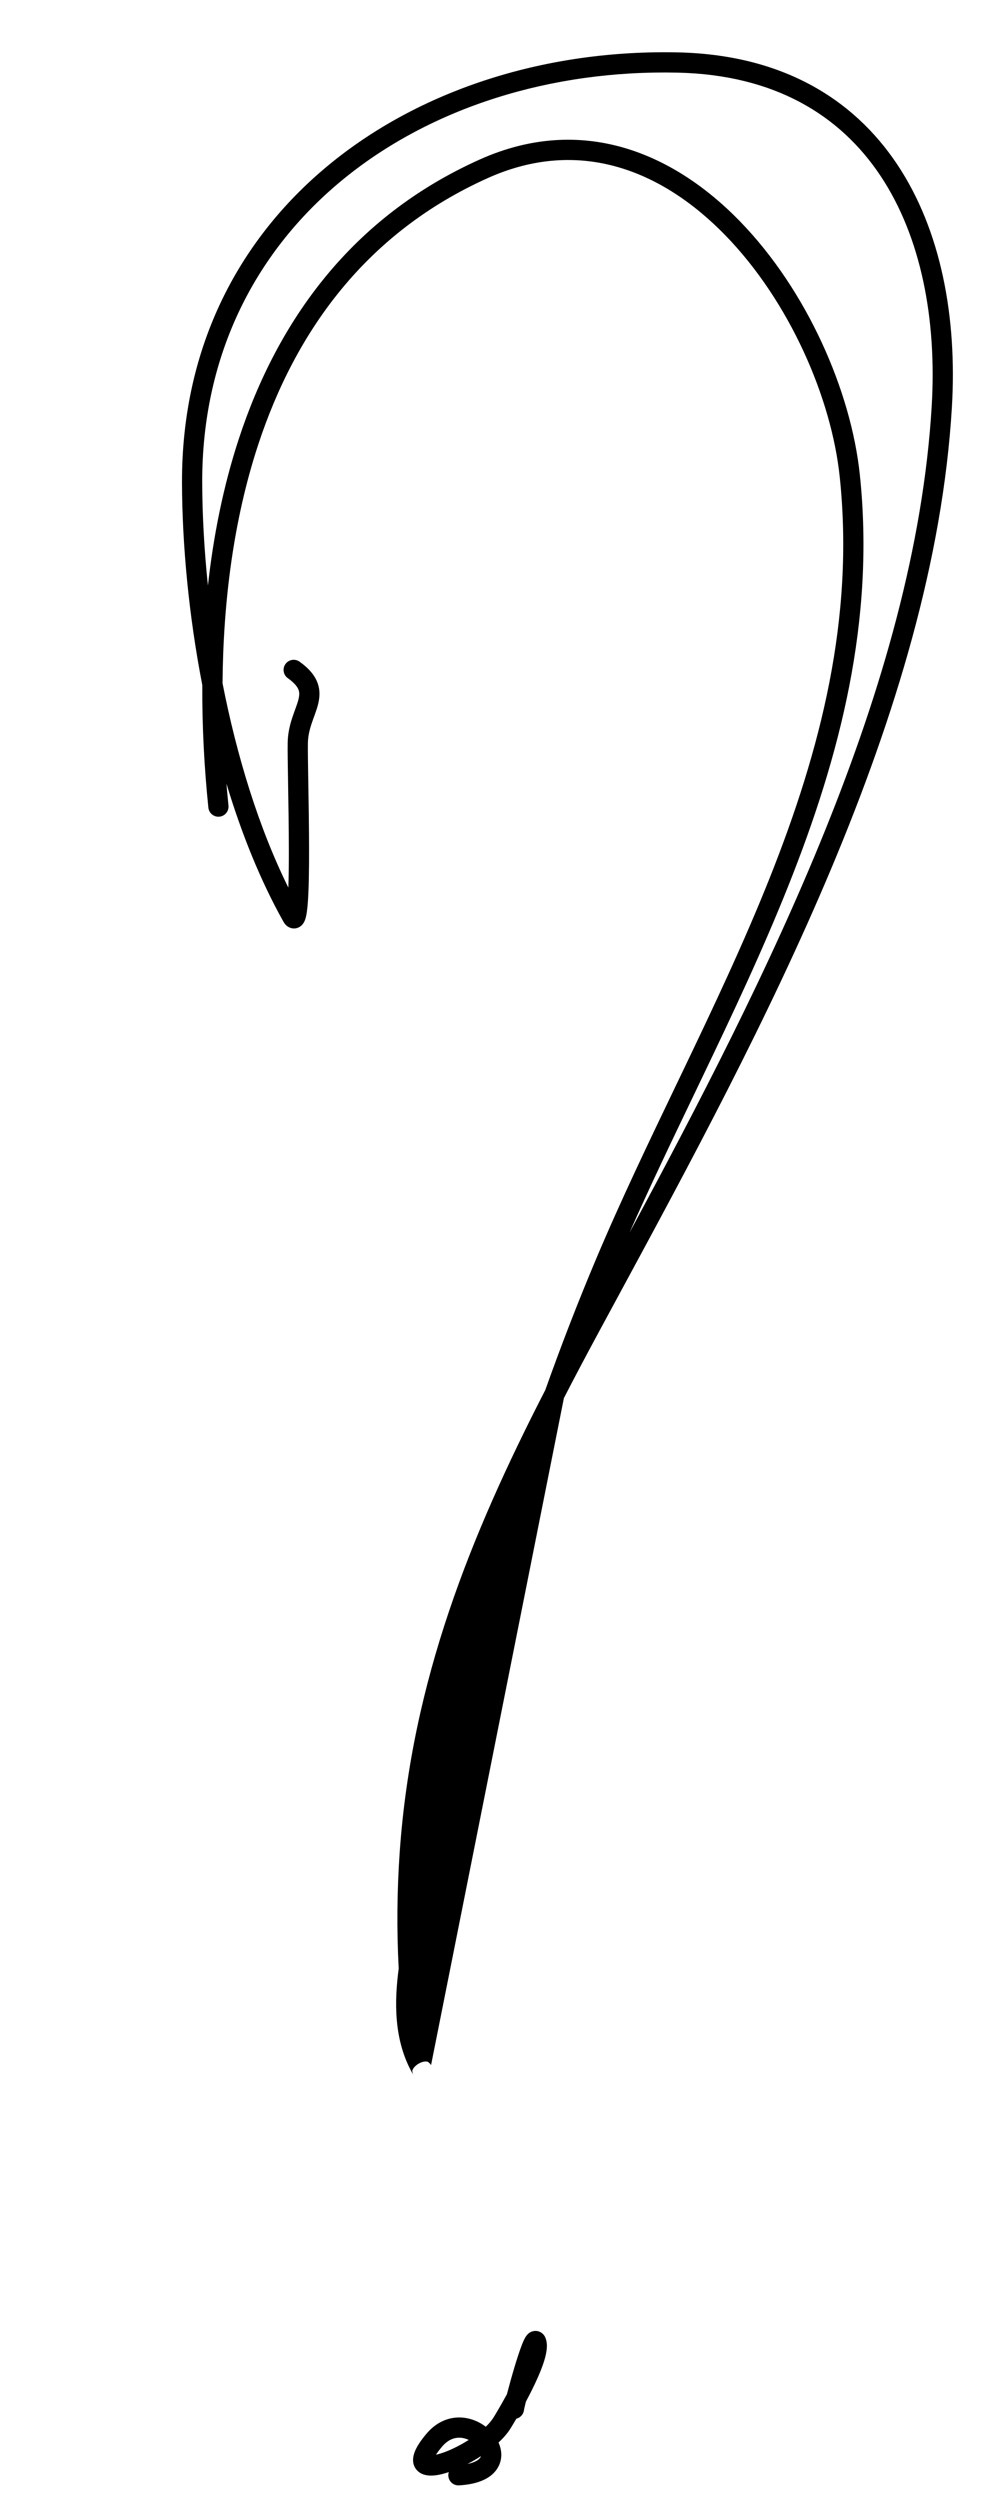 <?xml version="1.0" encoding="UTF-8"?> <svg xmlns="http://www.w3.org/2000/svg" width="98" height="247" viewBox="0 0 98 247" fill="none"><path fill-rule="evenodd" clip-rule="evenodd" d="M87.064 17.358C83.073 11.376 76.596 7.387 67.002 7.176C41.953 6.626 19.909 22.025 19.997 47.719C20.009 50.927 20.195 54.346 20.562 57.855C21.11 52.91 22.089 48.012 23.62 43.35C27.457 31.668 34.772 21.437 47.438 15.761C57.491 11.256 66.547 15.048 73.182 21.874C79.79 28.673 84.158 38.607 85.03 46.908C86.544 61.31 83.074 74.691 77.951 87.536C75.39 93.957 72.408 100.263 69.42 106.498C69.145 107.073 68.869 107.647 68.594 108.221C66.413 112.765 64.25 117.274 62.252 121.786C75.758 96.719 90.485 67.787 92.136 40.126C92.648 31.542 91.087 23.387 87.064 17.358ZM55.764 138.13C56.852 136.018 57.977 133.9 59.128 131.768C59.761 130.598 60.401 129.416 61.047 128.223C75.226 102.04 92.329 70.459 94.132 40.245C94.661 31.387 93.069 22.754 88.728 16.248C84.355 9.694 77.257 5.401 67.046 5.176C41.256 4.61 17.904 20.558 17.997 47.726C18.019 53.874 18.671 60.812 20.006 67.692C19.982 71.819 20.205 75.891 20.605 79.794C20.662 80.344 21.153 80.743 21.702 80.687C22.252 80.631 22.651 80.139 22.595 79.59C22.521 78.872 22.454 78.149 22.393 77.421C23.874 82.332 25.744 86.992 28.024 91.055C28.083 91.159 28.182 91.316 28.337 91.451C28.499 91.593 28.827 91.794 29.263 91.714C29.663 91.641 29.887 91.377 29.98 91.246C30.082 91.102 30.142 90.953 30.179 90.847C30.316 90.451 30.388 89.85 30.436 89.225C30.539 87.906 30.568 85.953 30.564 83.877C30.561 81.684 30.522 79.362 30.489 77.419C30.459 75.625 30.434 74.155 30.448 73.41C30.46 72.724 30.611 72.111 30.81 71.509C30.888 71.272 30.969 71.048 31.054 70.815C31.079 70.746 31.104 70.676 31.13 70.605C31.238 70.307 31.349 69.987 31.434 69.666C31.606 69.015 31.694 68.265 31.402 67.471C31.115 66.689 30.515 66.013 29.625 65.375C29.176 65.053 28.551 65.157 28.23 65.606C27.908 66.055 28.011 66.68 28.46 67.001C29.169 67.508 29.427 67.892 29.525 68.16C29.619 68.415 29.619 68.705 29.5 69.156C29.44 69.385 29.355 69.633 29.249 69.926C29.227 69.987 29.204 70.05 29.18 70.115C29.094 70.351 28.999 70.613 28.91 70.883C28.679 71.583 28.466 72.409 28.448 73.373C28.434 74.125 28.46 75.66 28.49 77.508C28.523 79.468 28.561 81.779 28.564 83.881C28.567 85.29 28.554 86.61 28.515 87.697C25.565 81.731 23.411 74.666 22.007 67.506C22.069 59.547 23.073 51.427 25.52 43.974C29.224 32.697 36.217 22.981 48.255 17.586C57.299 13.533 65.488 16.828 71.748 23.268C78.036 29.738 82.214 39.252 83.041 47.117C84.507 61.062 81.159 74.094 76.094 86.795C73.56 93.147 70.605 99.397 67.617 105.633C67.341 106.209 67.065 106.785 66.788 107.36C64.078 113.01 61.369 118.656 58.975 124.323C57.151 128.641 55.474 132.976 53.925 137.332C46.519 151.731 40.714 166.084 39.528 182.977C39.263 186.755 39.223 190.636 39.428 194.497C39.402 194.684 39.379 194.87 39.357 195.056C38.96 198.45 39.097 201.992 40.892 205.028C40.893 205.03 40.894 205.031 40.895 205.033L40.896 205.035C40.898 205.038 40.895 205.033 40.889 205.022C40.888 205.021 40.882 205.01 40.875 204.996C40.873 204.992 40.869 204.984 40.863 204.973C40.861 204.968 40.844 204.933 40.828 204.888C40.815 204.852 40.781 204.716 40.768 204.615C40.861 204.113 41.748 203.541 42.31 203.703C42.404 203.771 42.516 203.88 42.543 203.912C42.551 203.922 42.561 203.935 42.569 203.947C42.575 203.954 42.58 203.961 42.583 203.966C42.596 203.984 42.606 203.999 42.608 204.003L42.618 204.019L42.627 204.033" fill="black"></path><path fill-rule="evenodd" clip-rule="evenodd" d="M51.818 238.104C51.817 238.108 51.817 238.108 51.817 238.105C51.77 238.534 51.458 238.87 51.062 238.968C50.736 239.527 50.499 239.91 50.441 240.001C50.14 240.462 49.746 240.906 49.3 241.321C49.629 242.06 49.715 242.935 49.254 243.761C48.631 244.878 47.246 245.449 45.39 245.554C44.838 245.585 44.366 245.163 44.335 244.611C44.328 244.482 44.345 244.357 44.384 244.241C44.335 244.258 44.288 244.273 44.24 244.289C43.718 244.456 43.189 244.574 42.714 244.587C42.3 244.599 41.619 244.54 41.176 243.995C40.689 243.396 40.837 242.671 41.03 242.194C41.238 241.681 41.625 241.106 42.159 240.468C43.226 239.194 44.566 238.73 45.839 238.867C46.663 238.955 47.424 239.29 48.039 239.761C48.339 239.471 48.586 239.183 48.766 238.907C48.838 238.797 49.448 237.804 50.131 236.544C50.149 236.476 50.167 236.407 50.185 236.338C50.373 235.621 50.619 234.733 50.873 233.886C51.125 233.046 51.392 232.22 51.622 231.637C51.729 231.365 51.856 231.07 51.997 230.856C52.036 230.797 52.091 230.721 52.163 230.645C52.225 230.579 52.36 230.449 52.569 230.367C52.822 230.267 53.17 230.248 53.494 230.443C53.76 230.604 53.879 230.835 53.926 230.943C54.117 231.383 54.1 231.866 54.049 232.24C53.995 232.643 53.877 233.078 53.73 233.511C53.437 234.38 52.988 235.363 52.528 236.278C52.356 236.619 52.181 236.954 52.009 237.276C51.966 237.446 51.929 237.598 51.898 237.728C51.871 237.844 51.85 237.938 51.836 238.01C51.824 238.066 51.819 238.094 51.818 238.104ZM46.353 241.063C46.124 240.956 45.877 240.882 45.626 240.855C45.036 240.792 44.344 240.974 43.693 241.752C43.432 242.063 43.244 242.319 43.112 242.525C43.263 242.492 43.436 242.446 43.63 242.384C44.433 242.127 45.423 241.656 46.353 241.063ZM42.514 242.58C42.514 242.58 42.52 242.581 42.53 242.584C42.518 242.582 42.513 242.581 42.514 242.58ZM42.847 243.052C42.846 243.061 42.845 243.066 42.845 243.067C42.844 243.067 42.845 243.062 42.847 243.052ZM46.233 243.44C47.111 243.261 47.419 242.946 47.508 242.787C47.526 242.754 47.542 242.715 47.553 242.67C47.124 242.949 46.678 243.208 46.233 243.44Z" fill="black"></path></svg> 